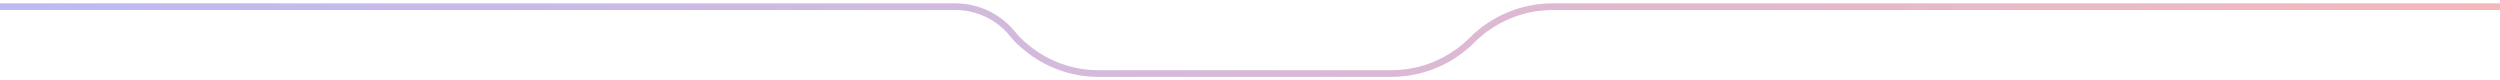 <?xml version="1.0" encoding="UTF-8"?> <svg xmlns="http://www.w3.org/2000/svg" width="374" height="12" viewBox="0 0 374 12" fill="none"><path d="M400.652 1L232.287 1C227.759 1 223.417 2.799 220.216 6V6V6C217.014 9.202 212.672 11 208.145 11L164.322 11C160.376 11 156.556 9.617 153.524 7.091L153.07 6.712C152.502 6.239 151.983 5.709 151.521 5.132V5.132C149.432 2.52 146.269 1 142.924 1L124.216 1L-25.985 1" stroke="url(#paint0_linear_98_7014)" stroke-opacity="0.6"></path><defs><linearGradient id="paint0_linear_98_7014" x1="398.358" y1="1" x2="-28.279" y2="1" gradientUnits="userSpaceOnUse"><stop stop-color="#F28989"></stop><stop offset="1" stop-color="#898DF2"></stop></linearGradient></defs></svg> 